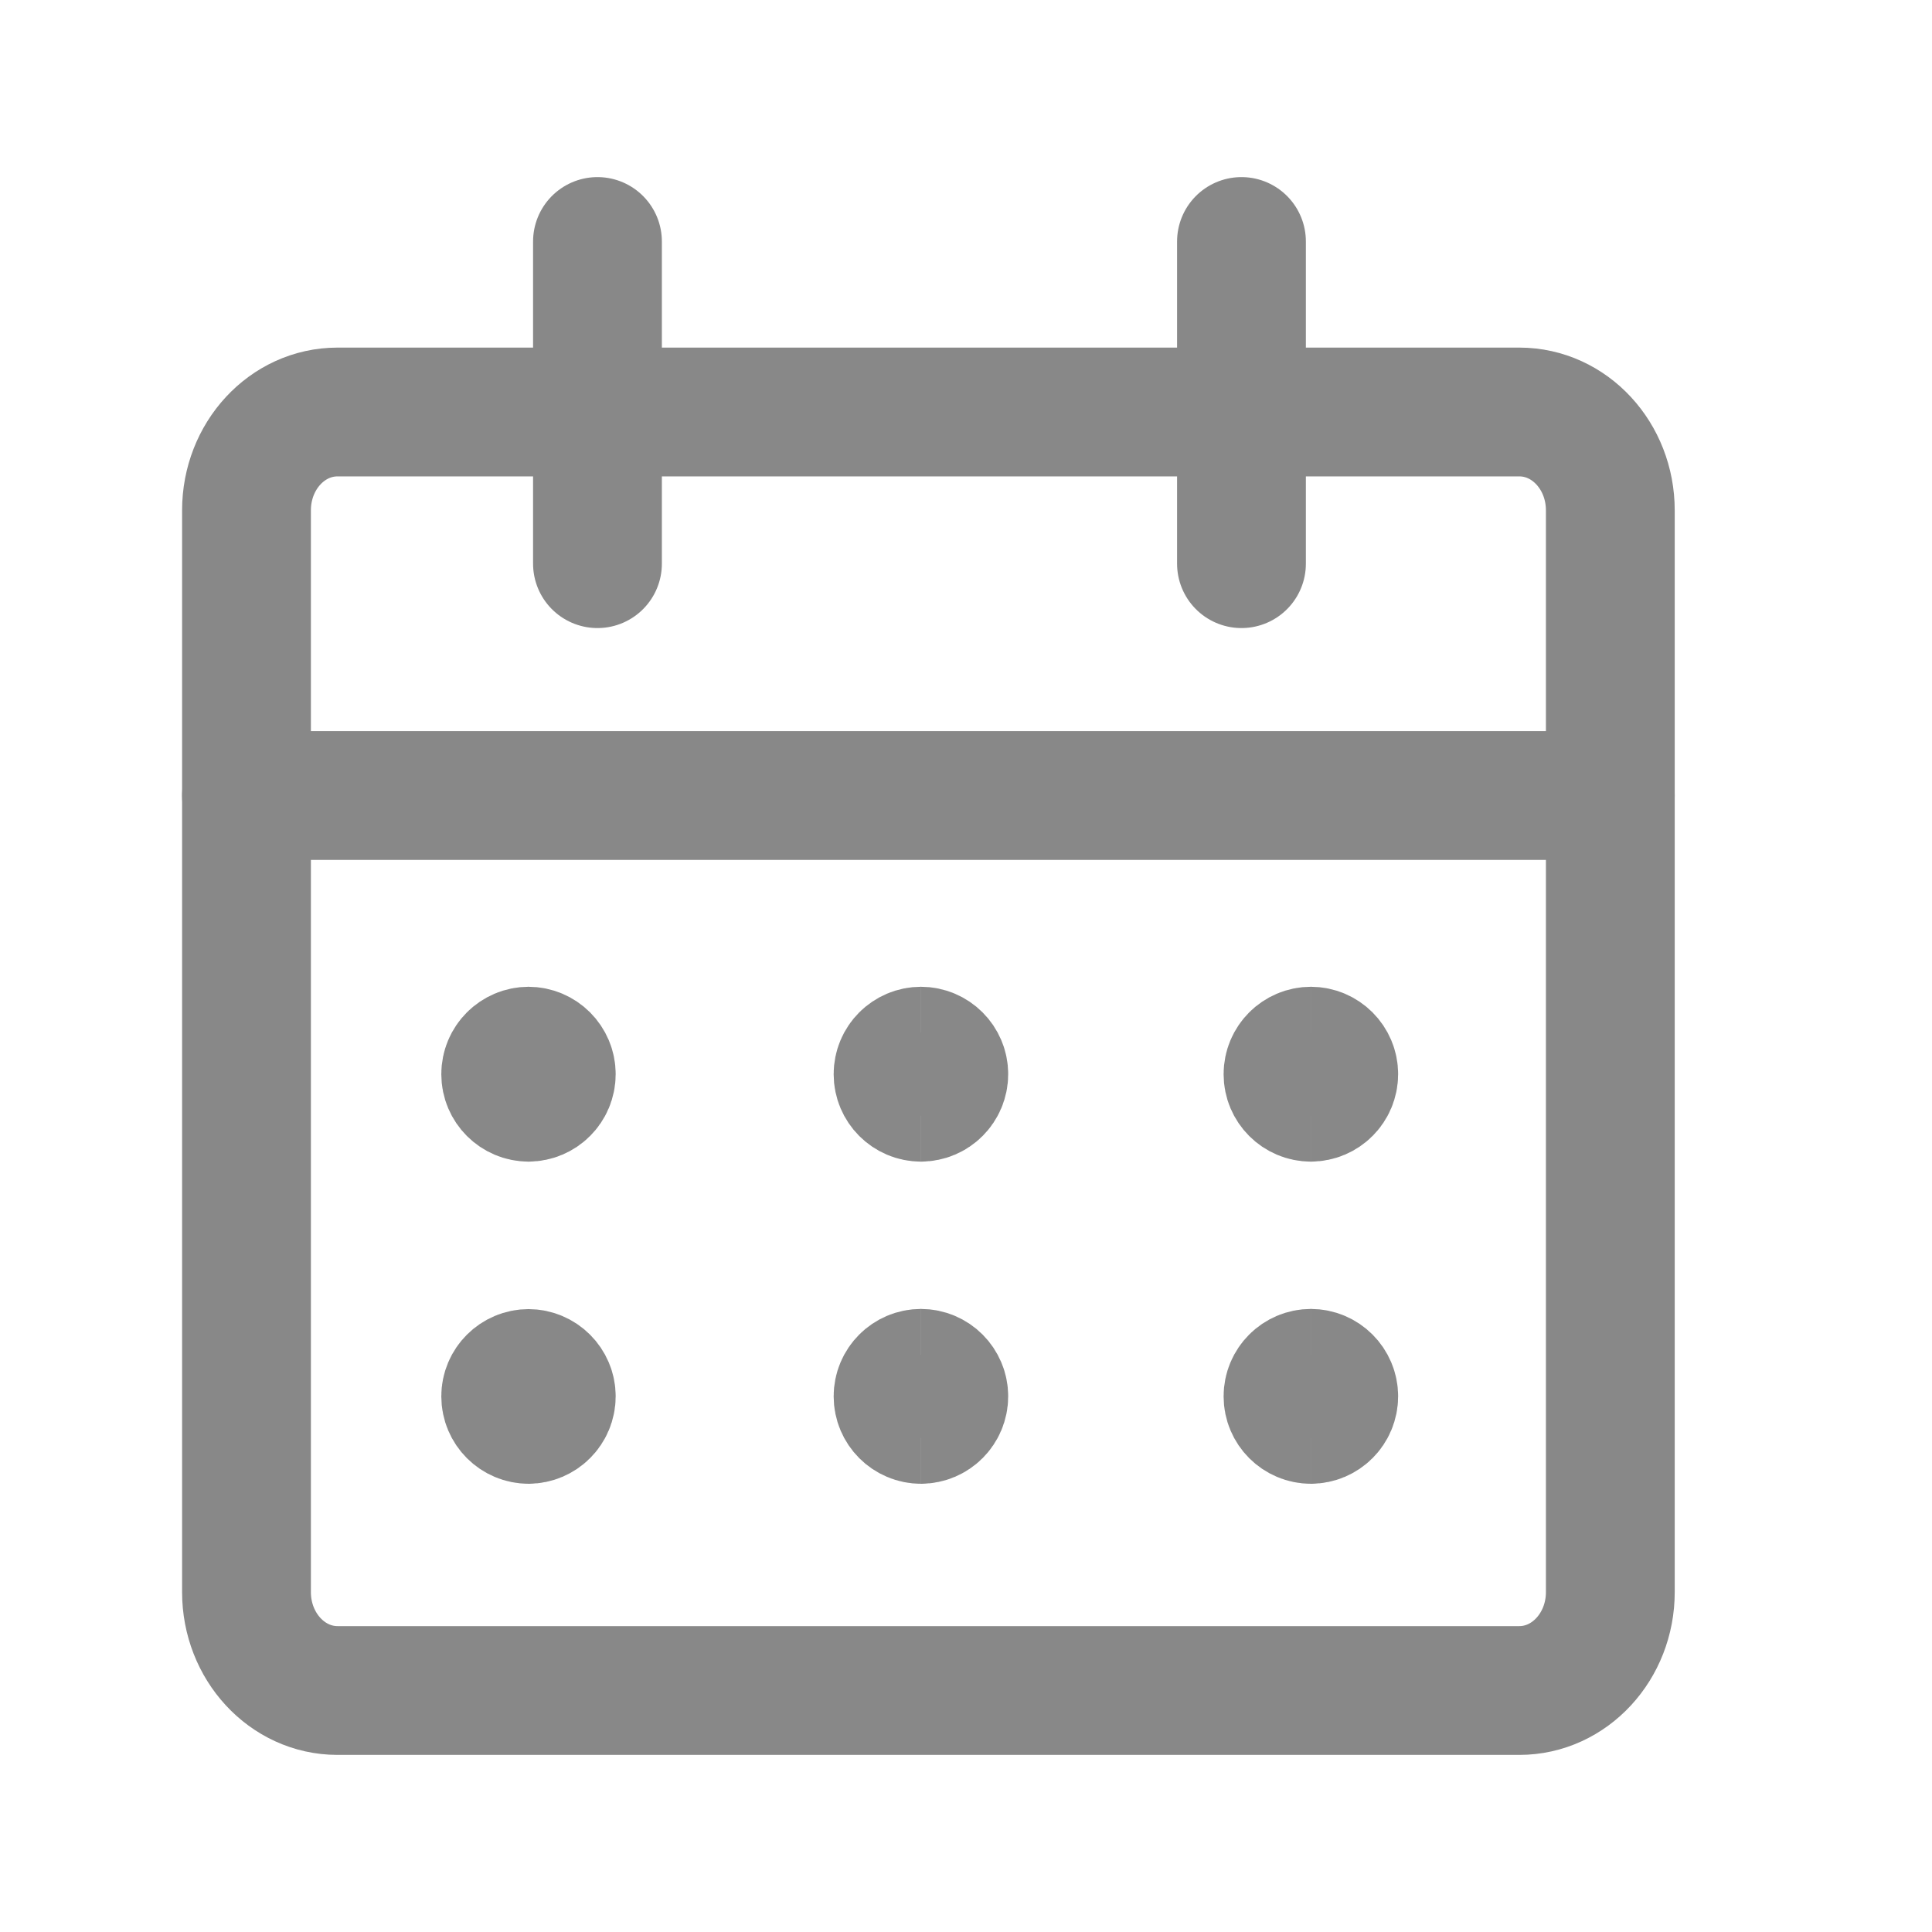 <svg width="12" height="12" viewBox="0 0 12 12" fill="none" xmlns="http://www.w3.org/2000/svg">
<path d="M9.437 2.559H2.096C1.784 2.559 1.531 2.832 1.531 3.17V9.889C1.531 10.226 1.784 10.5 2.096 10.5H9.437C9.749 10.5 10.002 10.226 10.002 9.889V3.17C10.002 2.832 9.749 2.559 9.437 2.559Z" stroke="#888888" stroke-width="0.8" stroke-linecap="round" stroke-linejoin="round"/>
<path d="M1.531 4.941L10.002 4.941" stroke="#888888" stroke-width="0.8" stroke-linecap="round" stroke-linejoin="round"/>
<path d="M3.711 3.501V1.5" stroke="#888888" stroke-width="0.8" stroke-linecap="round" stroke-linejoin="round"/>
<path d="M7.711 3.501V1.5" stroke="#888888" stroke-width="0.8" stroke-linecap="round" stroke-linejoin="round"/>
<path d="M3.284 6.815C3.205 6.815 3.141 6.751 3.141 6.672C3.141 6.593 3.205 6.529 3.284 6.529" stroke="#888888" stroke-width="0.8"/>
<path d="M3.281 6.815C3.36 6.815 3.424 6.751 3.424 6.672C3.424 6.593 3.36 6.529 3.281 6.529" stroke="#888888" stroke-width="0.8"/>
<path d="M3.284 8.816C3.205 8.816 3.141 8.752 3.141 8.673C3.141 8.595 3.205 8.531 3.284 8.531" stroke="#888888" stroke-width="0.8"/>
<path d="M3.281 8.816C3.36 8.816 3.424 8.752 3.424 8.673C3.424 8.595 3.36 8.531 3.281 8.531" stroke="#888888" stroke-width="0.8"/>
<path d="M5.721 6.815C5.642 6.815 5.578 6.751 5.578 6.672C5.578 6.593 5.642 6.529 5.721 6.529" stroke="#888888" stroke-width="0.8"/>
<path d="M5.719 6.815C5.798 6.815 5.862 6.751 5.862 6.672C5.862 6.593 5.798 6.529 5.719 6.529" stroke="#888888" stroke-width="0.8"/>
<path d="M5.721 8.816C5.642 8.816 5.578 8.752 5.578 8.673C5.578 8.594 5.642 8.53 5.721 8.53" stroke="#888888" stroke-width="0.8"/>
<path d="M5.719 8.816C5.798 8.816 5.862 8.752 5.862 8.673C5.862 8.594 5.798 8.53 5.719 8.53" stroke="#888888" stroke-width="0.8"/>
<path d="M8.143 6.815C8.064 6.815 8 6.751 8 6.672C8 6.593 8.064 6.529 8.143 6.529" stroke="#888888" stroke-width="0.8"/>
<path d="M8.141 6.815C8.22 6.815 8.284 6.751 8.284 6.672C8.284 6.593 8.22 6.529 8.141 6.529" stroke="#888888" stroke-width="0.8"/>
<path d="M8.143 8.816C8.064 8.816 8 8.752 8 8.673C8 8.594 8.064 8.53 8.143 8.53" stroke="#888888" stroke-width="0.8"/>
<path d="M8.141 8.816C8.22 8.816 8.284 8.752 8.284 8.673C8.284 8.594 8.22 8.53 8.141 8.53" stroke="#888888" stroke-width="0.8"/>
</svg>

